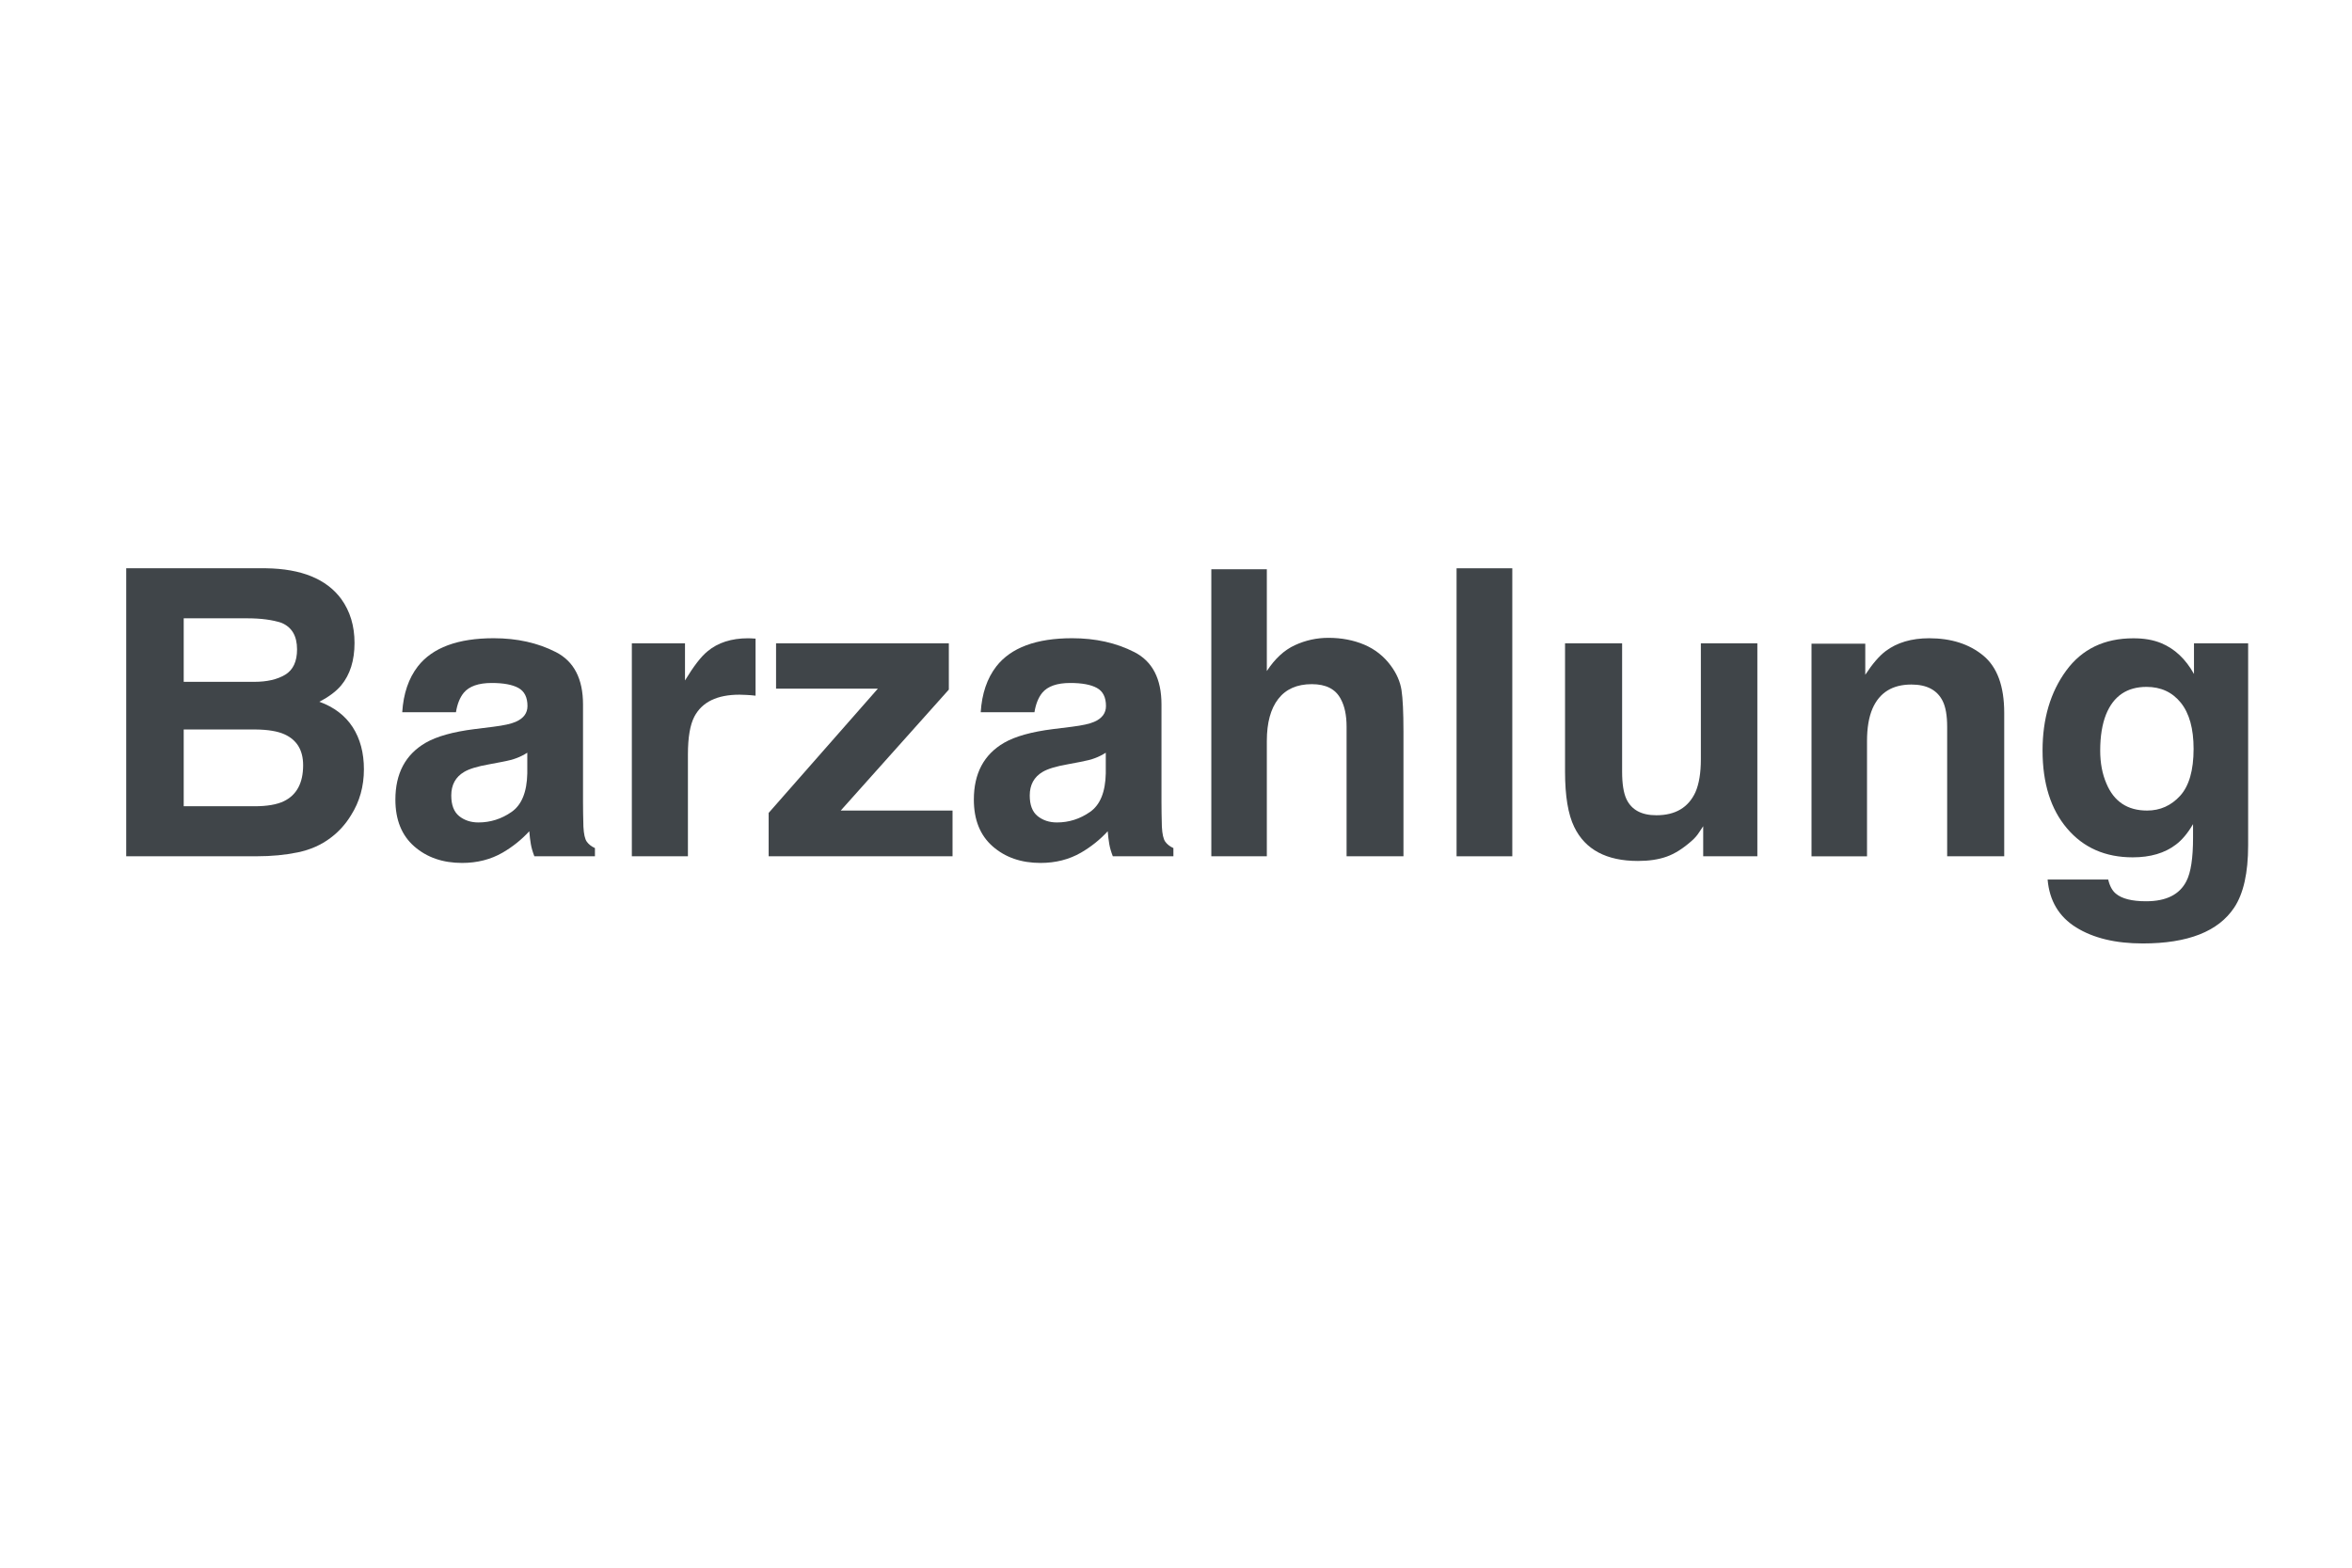 <?xml version="1.0" encoding="UTF-8" standalone="no"?><!DOCTYPE svg PUBLIC "-//W3C//DTD SVG 1.1//EN" "http://www.w3.org/Graphics/SVG/1.1/DTD/svg11.dtd"><svg width="100%" height="100%" viewBox="0 0 120 80" version="1.1" xmlns="http://www.w3.org/2000/svg" xmlns:xlink="http://www.w3.org/1999/xlink" xml:space="preserve" style="fill-rule:evenodd;clip-rule:evenodd;stroke-linejoin:round;stroke-miterlimit:1.414;"><g id="Barzahlung"><path d="M9.373,31.552l0,3.242l3.61,0c0.644,0 1.168,-0.122 1.57,-0.364c0.401,-0.243 0.603,-0.674 0.603,-1.292c0,-0.685 -0.266,-1.136 -0.797,-1.355c-0.459,-0.153 -1.043,-0.23 -1.755,-0.23l-3.231,0l0,-0.001Zm0,5.674l0,3.918l3.61,0c0.644,0 1.146,-0.086 1.505,-0.26c0.651,-0.318 0.978,-0.93 0.978,-1.834c0,-0.764 -0.317,-1.289 -0.948,-1.576c-0.352,-0.16 -0.847,-0.242 -1.486,-0.248l-3.659,0Zm8.036,-6.661c0.452,0.624 0.679,1.372 0.679,2.244c0,0.896 -0.227,1.618 -0.679,2.163c-0.252,0.305 -0.625,0.585 -1.116,0.838c0.751,0.273 1.317,0.705 1.7,1.295c0.382,0.592 0.574,1.311 0.574,2.154c0,0.871 -0.22,1.654 -0.658,2.344c-0.279,0.459 -0.628,0.844 -1.046,1.156c-0.473,0.359 -1.03,0.605 -1.67,0.738c-0.642,0.133 -1.338,0.199 -2.089,0.199l-6.664,0l0,-14.696l7.14,0c1.802,0.026 3.078,0.548 3.829,1.565Z" style="fill:#404549;fill-rule:nonzero;"/><path d="M26.902,38.412c-0.18,0.113 -0.36,0.205 -0.543,0.273c-0.183,0.072 -0.433,0.135 -0.752,0.195l-0.638,0.121c-0.599,0.104 -1.027,0.234 -1.286,0.389c-0.439,0.258 -0.659,0.66 -0.659,1.205c0,0.486 0.136,0.836 0.404,1.053c0.27,0.215 0.597,0.322 0.982,0.322c0.611,0 1.175,-0.178 1.691,-0.537c0.515,-0.359 0.782,-1.014 0.802,-1.965l0,-1.056l-0.001,0Zm-1.725,-1.326c0.524,-0.066 0.901,-0.148 1.126,-0.248c0.406,-0.174 0.609,-0.443 0.609,-0.809c0,-0.445 -0.155,-0.753 -0.463,-0.923c-0.31,-0.17 -0.764,-0.253 -1.362,-0.253c-0.67,0 -1.146,0.166 -1.425,0.498c-0.2,0.246 -0.333,0.579 -0.399,0.996l-2.741,0c0.06,-0.95 0.325,-1.731 0.798,-2.343c0.751,-0.957 2.041,-1.435 3.869,-1.435c1.19,0 2.247,0.235 3.171,0.707c0.923,0.472 1.386,1.363 1.386,2.673l0,4.985c0,0.346 0.006,0.764 0.02,1.256c0.02,0.373 0.076,0.625 0.17,0.758c0.093,0.133 0.232,0.244 0.418,0.33l0,0.418l-3.091,0c-0.085,-0.221 -0.146,-0.426 -0.179,-0.619c-0.033,-0.191 -0.06,-0.41 -0.08,-0.658c-0.392,0.428 -0.844,0.789 -1.355,1.088c-0.612,0.354 -1.303,0.529 -2.075,0.529c-0.984,0 -1.796,-0.283 -2.438,-0.844c-0.642,-0.562 -0.963,-1.357 -0.963,-2.387c0,-1.338 0.516,-2.305 1.546,-2.902c0.565,-0.326 1.396,-0.559 2.493,-0.697l0.965,-0.12Z" style="fill:#404549;fill-rule:nonzero;"/><path d="M38.304,32.575c0.037,0.003 0.118,0.007 0.245,0.014l0,2.912c-0.18,-0.021 -0.339,-0.034 -0.479,-0.039c-0.141,-0.008 -0.253,-0.012 -0.339,-0.012c-1.144,0 -1.911,0.373 -2.304,1.118c-0.219,0.418 -0.329,1.062 -0.329,1.934l0,5.195l-2.861,0l0,-10.868l2.712,0l0,1.895c0.439,-0.725 0.82,-1.221 1.147,-1.486c0.532,-0.445 1.223,-0.667 2.073,-0.667c0.054,-0.001 0.098,-0.001 0.135,0.004Z" style="fill:#404549;fill-rule:nonzero;"/><path d="M39.595,35.141l0,-2.312l8.815,0l0,2.362l-5.515,6.172l5.704,0l0,2.334l-9.382,0l0,-2.213l5.573,-6.343l-5.195,0Z" style="fill:#404549;fill-rule:nonzero;"/><path d="M56.417,38.412c-0.18,0.113 -0.36,0.205 -0.543,0.273c-0.184,0.072 -0.435,0.135 -0.753,0.195l-0.638,0.121c-0.599,0.104 -1.027,0.234 -1.287,0.389c-0.438,0.258 -0.658,0.66 -0.658,1.205c0,0.486 0.134,0.836 0.404,1.053c0.27,0.215 0.597,0.322 0.983,0.322c0.611,0 1.175,-0.178 1.689,-0.537c0.516,-0.359 0.783,-1.014 0.803,-1.965l0,-1.056l0,0Zm-1.725,-1.326c0.525,-0.066 0.901,-0.148 1.127,-0.248c0.405,-0.174 0.608,-0.443 0.608,-0.809c0,-0.445 -0.153,-0.753 -0.464,-0.923c-0.309,-0.17 -0.762,-0.253 -1.36,-0.253c-0.671,0 -1.147,0.166 -1.426,0.498c-0.199,0.246 -0.333,0.579 -0.399,0.996l-2.742,0c0.06,-0.95 0.325,-1.731 0.798,-2.343c0.751,-0.957 2.041,-1.435 3.868,-1.435c1.19,0 2.247,0.235 3.171,0.707c0.924,0.472 1.386,1.363 1.386,2.673l0,4.985c0,0.346 0.006,0.764 0.02,1.256c0.02,0.373 0.077,0.625 0.17,0.758c0.093,0.133 0.232,0.244 0.418,0.33l0,0.418l-3.091,0c-0.086,-0.221 -0.146,-0.426 -0.18,-0.619c-0.033,-0.191 -0.06,-0.41 -0.08,-0.658c-0.392,0.428 -0.844,0.789 -1.356,1.088c-0.612,0.354 -1.303,0.529 -2.074,0.529c-0.984,0 -1.797,-0.283 -2.438,-0.844c-0.641,-0.562 -0.962,-1.357 -0.962,-2.387c0,-1.338 0.515,-2.305 1.545,-2.902c0.565,-0.326 1.396,-0.559 2.493,-0.697l0.968,-0.12Z" style="fill:#404549;fill-rule:nonzero;"/><path d="M69.605,32.898c0.548,0.233 0.997,0.588 1.352,1.067c0.299,0.404 0.481,0.822 0.548,1.251c0.066,0.43 0.1,1.129 0.1,2.098l0,6.383l-2.902,0l0,-6.611c0,-0.584 -0.099,-1.057 -0.298,-1.416c-0.261,-0.504 -0.752,-0.757 -1.476,-0.757c-0.752,0 -1.322,0.251 -1.711,0.752c-0.39,0.503 -0.584,1.218 -0.584,2.149l0,5.883l-2.832,0l0,-14.647l2.832,0l0,5.194c0.413,-0.631 0.889,-1.071 1.432,-1.32c0.542,-0.25 1.11,-0.375 1.711,-0.375c0.67,0 1.279,0.117 1.828,0.349Z" style="fill:#404549;fill-rule:nonzero;"/><rect x="74.315" y="29" width="2.843" height="14.697" style="fill:#404549;"/><path d="M82.761,32.829l0,6.55c0,0.619 0.074,1.084 0.22,1.398c0.26,0.551 0.769,0.826 1.525,0.826c0.971,0 1.636,-0.393 1.996,-1.178c0.186,-0.424 0.277,-0.986 0.277,-1.684l0,-5.913l2.882,0l0,10.868l-2.763,0l0,-1.534c-0.026,0.033 -0.091,0.133 -0.199,0.299c-0.104,0.166 -0.232,0.311 -0.378,0.439c-0.445,0.398 -0.876,0.67 -1.291,0.816c-0.416,0.148 -0.902,0.219 -1.462,0.219c-1.606,0 -2.691,-0.578 -3.25,-1.734c-0.312,-0.637 -0.469,-1.578 -0.469,-2.822l0,-6.55l2.912,0Z" style="fill:#404549;fill-rule:nonzero;"/><path d="M101.184,33.452c0.715,0.588 1.072,1.564 1.072,2.927l0,7.318l-2.911,0l0,-6.611c0,-0.57 -0.077,-1.01 -0.23,-1.315c-0.279,-0.559 -0.811,-0.839 -1.596,-0.839c-0.964,0 -1.625,0.409 -1.983,1.227c-0.186,0.432 -0.28,0.984 -0.28,1.656l0,5.883l-2.832,0l0,-10.85l2.743,0l0,1.586c0.366,-0.559 0.711,-0.961 1.038,-1.207c0.583,-0.438 1.324,-0.657 2.222,-0.657c1.123,0 2.043,0.294 2.757,0.882Z" style="fill:#404549;fill-rule:nonzero;"/><path d="M111.23,40.611c0.458,-0.502 0.688,-1.303 0.688,-2.398c0,-1.029 -0.218,-1.814 -0.652,-2.353c-0.436,-0.539 -1.018,-0.808 -1.75,-0.808c-0.997,0 -1.685,0.469 -2.064,1.404c-0.199,0.5 -0.299,1.115 -0.299,1.846c0,0.631 0.105,1.193 0.319,1.686c0.385,0.918 1.076,1.375 2.073,1.375c0.664,0 1.227,-0.25 1.685,-0.752Zm-0.967,-7.792c0.691,0.285 1.249,0.811 1.675,1.575l0,-1.565l2.763,0l0,10.31c0,1.402 -0.237,2.461 -0.709,3.172c-0.811,1.223 -2.365,1.834 -4.667,1.834c-1.389,0 -2.521,-0.273 -3.399,-0.818c-0.877,-0.545 -1.363,-1.359 -1.456,-2.443l3.091,0c0.079,0.334 0.211,0.572 0.39,0.719c0.306,0.258 0.82,0.389 1.544,0.389c1.025,0 1.71,-0.342 2.056,-1.027c0.227,-0.438 0.339,-1.176 0.339,-2.213l0,-0.697c-0.271,0.465 -0.565,0.814 -0.877,1.047c-0.566,0.432 -1.3,0.648 -2.204,0.648c-1.396,0 -2.511,-0.49 -3.345,-1.473c-0.835,-0.98 -1.252,-2.307 -1.252,-3.98c0,-1.617 0.401,-2.976 1.206,-4.075c0.806,-1.1 1.945,-1.649 3.42,-1.649c0.544,-0.003 1.019,0.079 1.425,0.246Z" style="fill:#404549;fill-rule:nonzero;"/></g></svg>